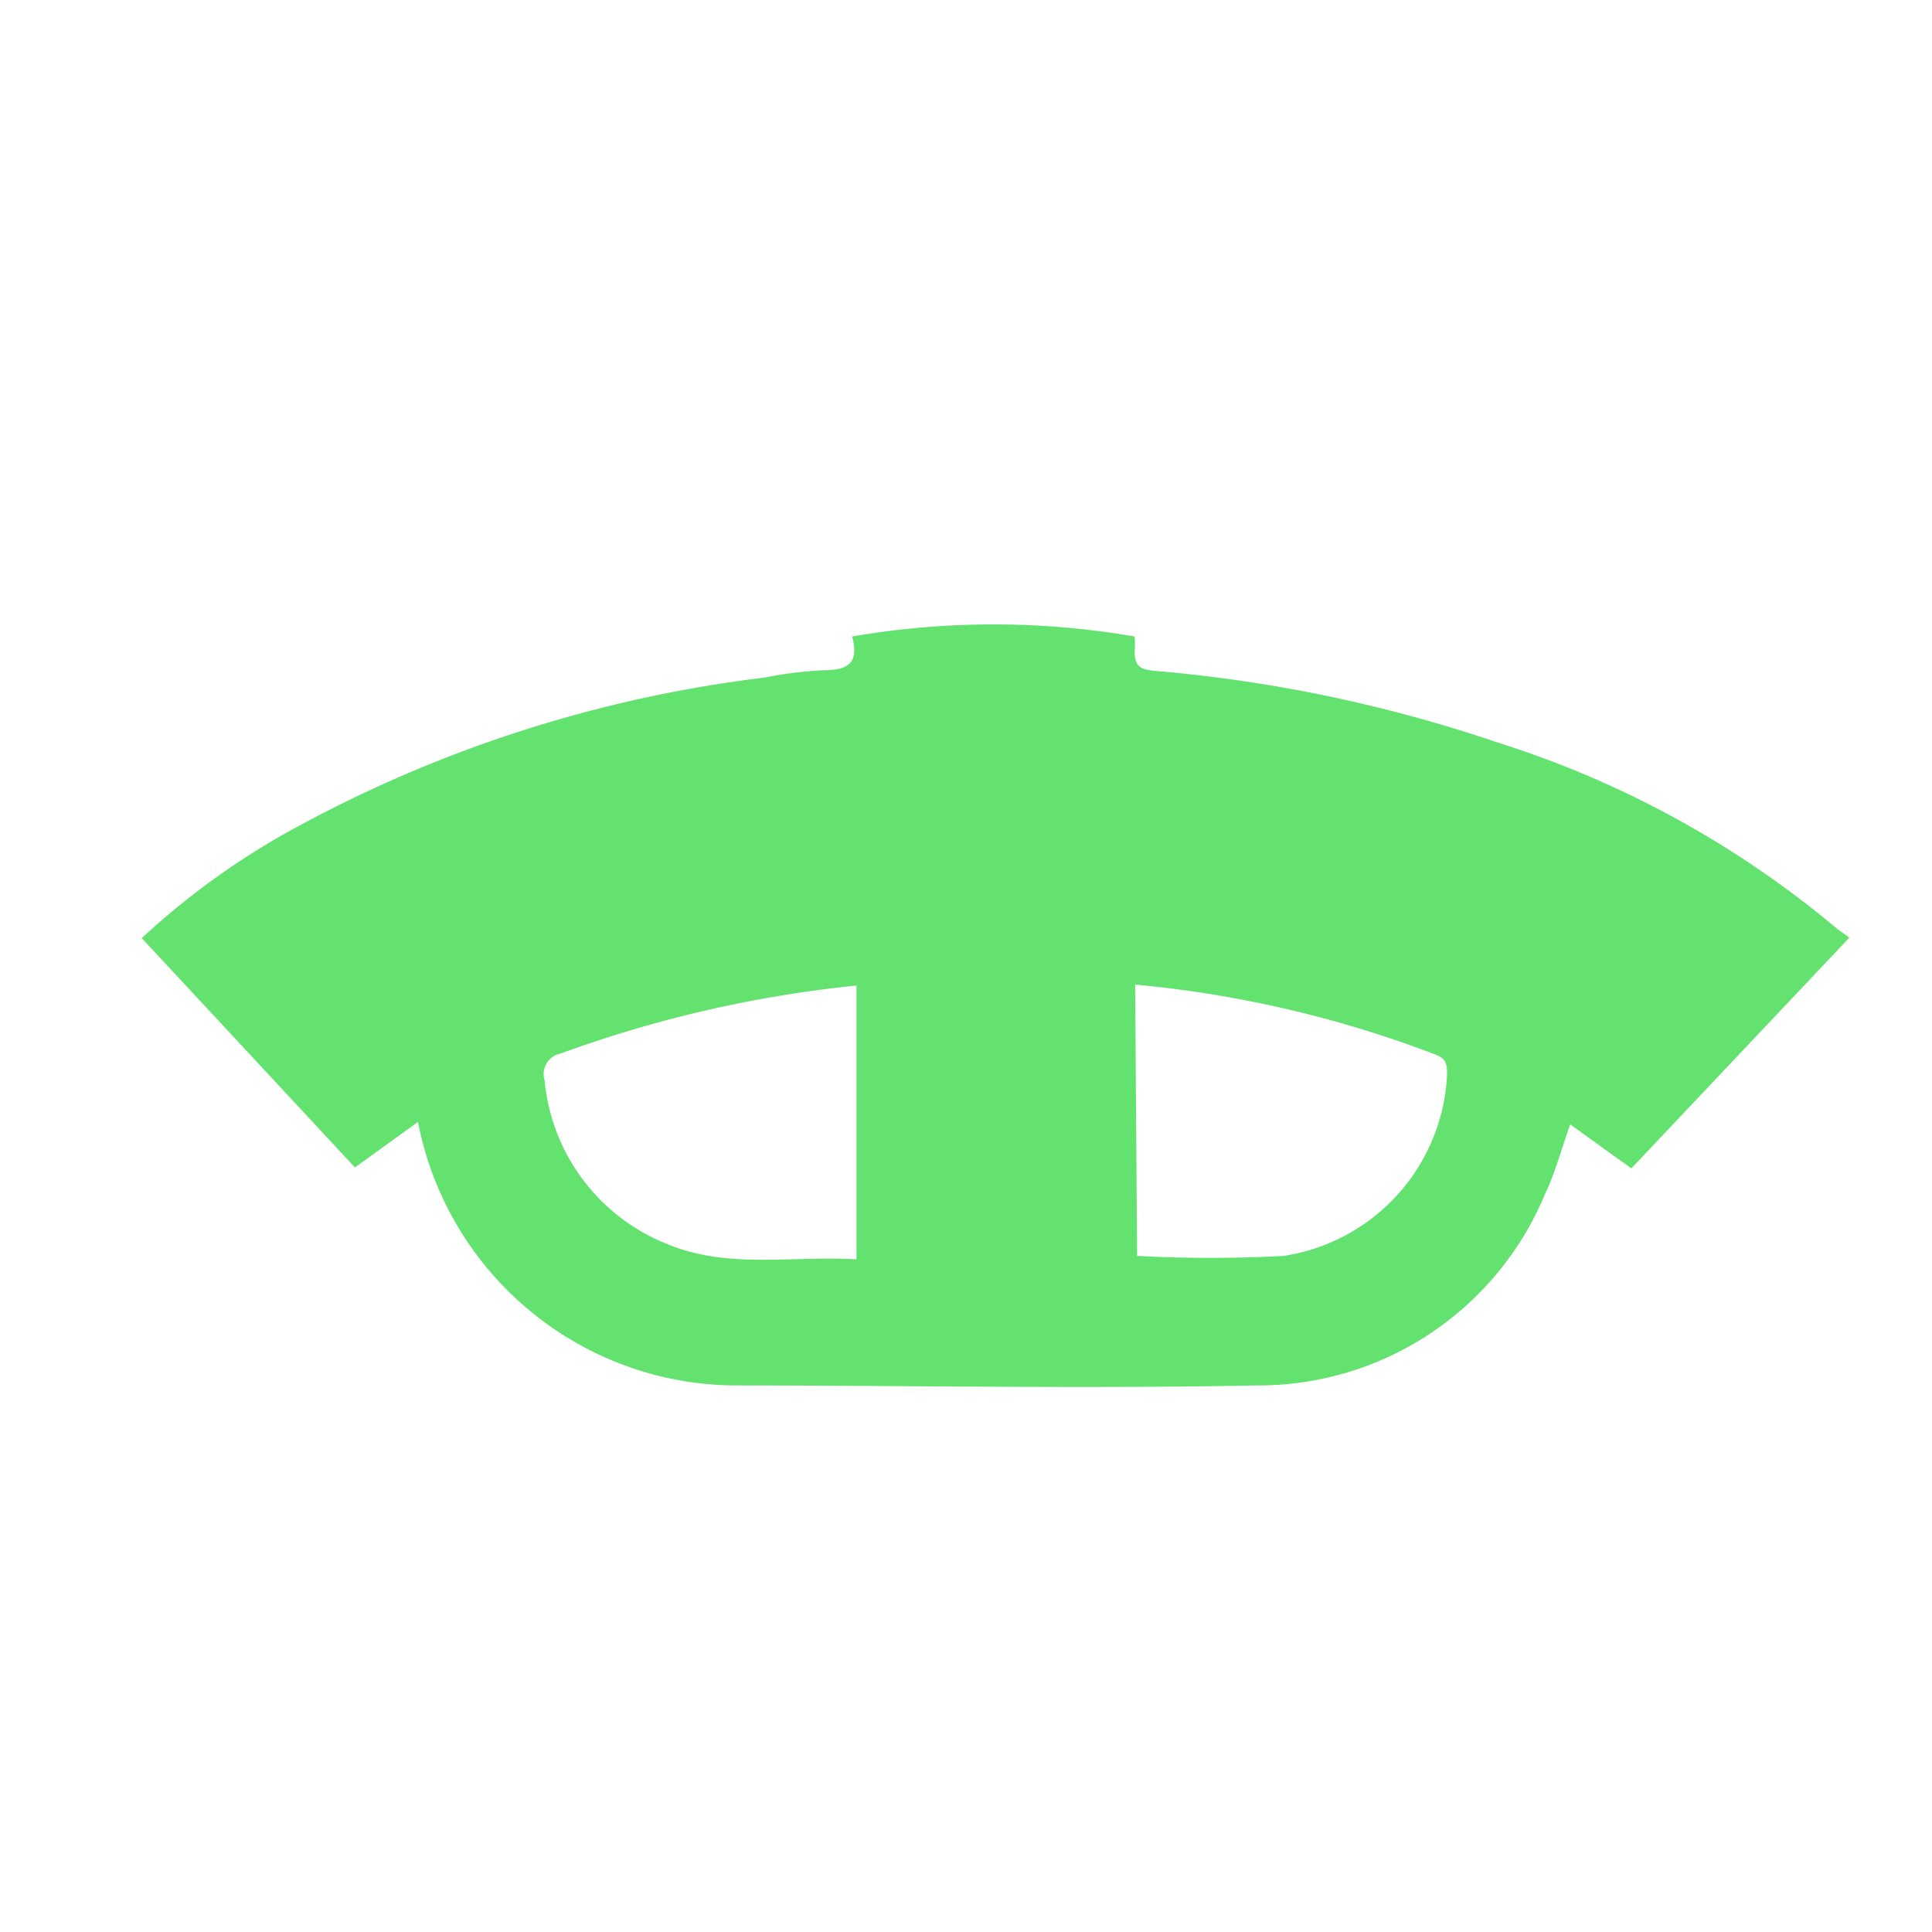 <svg xmlns="http://www.w3.org/2000/svg" id="Capa_1" data-name="Capa 1" viewBox="0 0 39.52 39.52"><defs><style>.cls-1{fill:#64e270;}</style></defs><path class="cls-1" d="M7.26,23.88,2.9,19.19a15.48,15.48,0,0,1,2.93-2.14,26.77,26.77,0,0,1,9.81-3.19,8.2,8.2,0,0,1,1.2-.15c.46,0,.75-.11.59-.69a17,17,0,0,1,5.78,0,1.89,1.89,0,0,1,0,.31c0,.3.12.36.38.39a29.55,29.55,0,0,1,7.08,1.48A20.22,20.22,0,0,1,37.58,19l.25.18-4.46,4.72L32.12,23c-.18.5-.31,1-.51,1.41a6.35,6.35,0,0,1-5.92,3.93c-3.57.07-7.13,0-10.7,0a6.65,6.65,0,0,1-6.44-5.39Zm16,1.81a27.9,27.9,0,0,0,3,0A3.94,3.94,0,0,0,29.6,22c0-.21,0-.34-.24-.43a23.18,23.18,0,0,0-6.14-1.43Zm-5.74-5.53a24.9,24.9,0,0,0-6.05,1.39.43.43,0,0,0-.33.55,4,4,0,0,0,2.49,3.34c1.25.53,2.57.24,3.89.32Z"></path></svg>